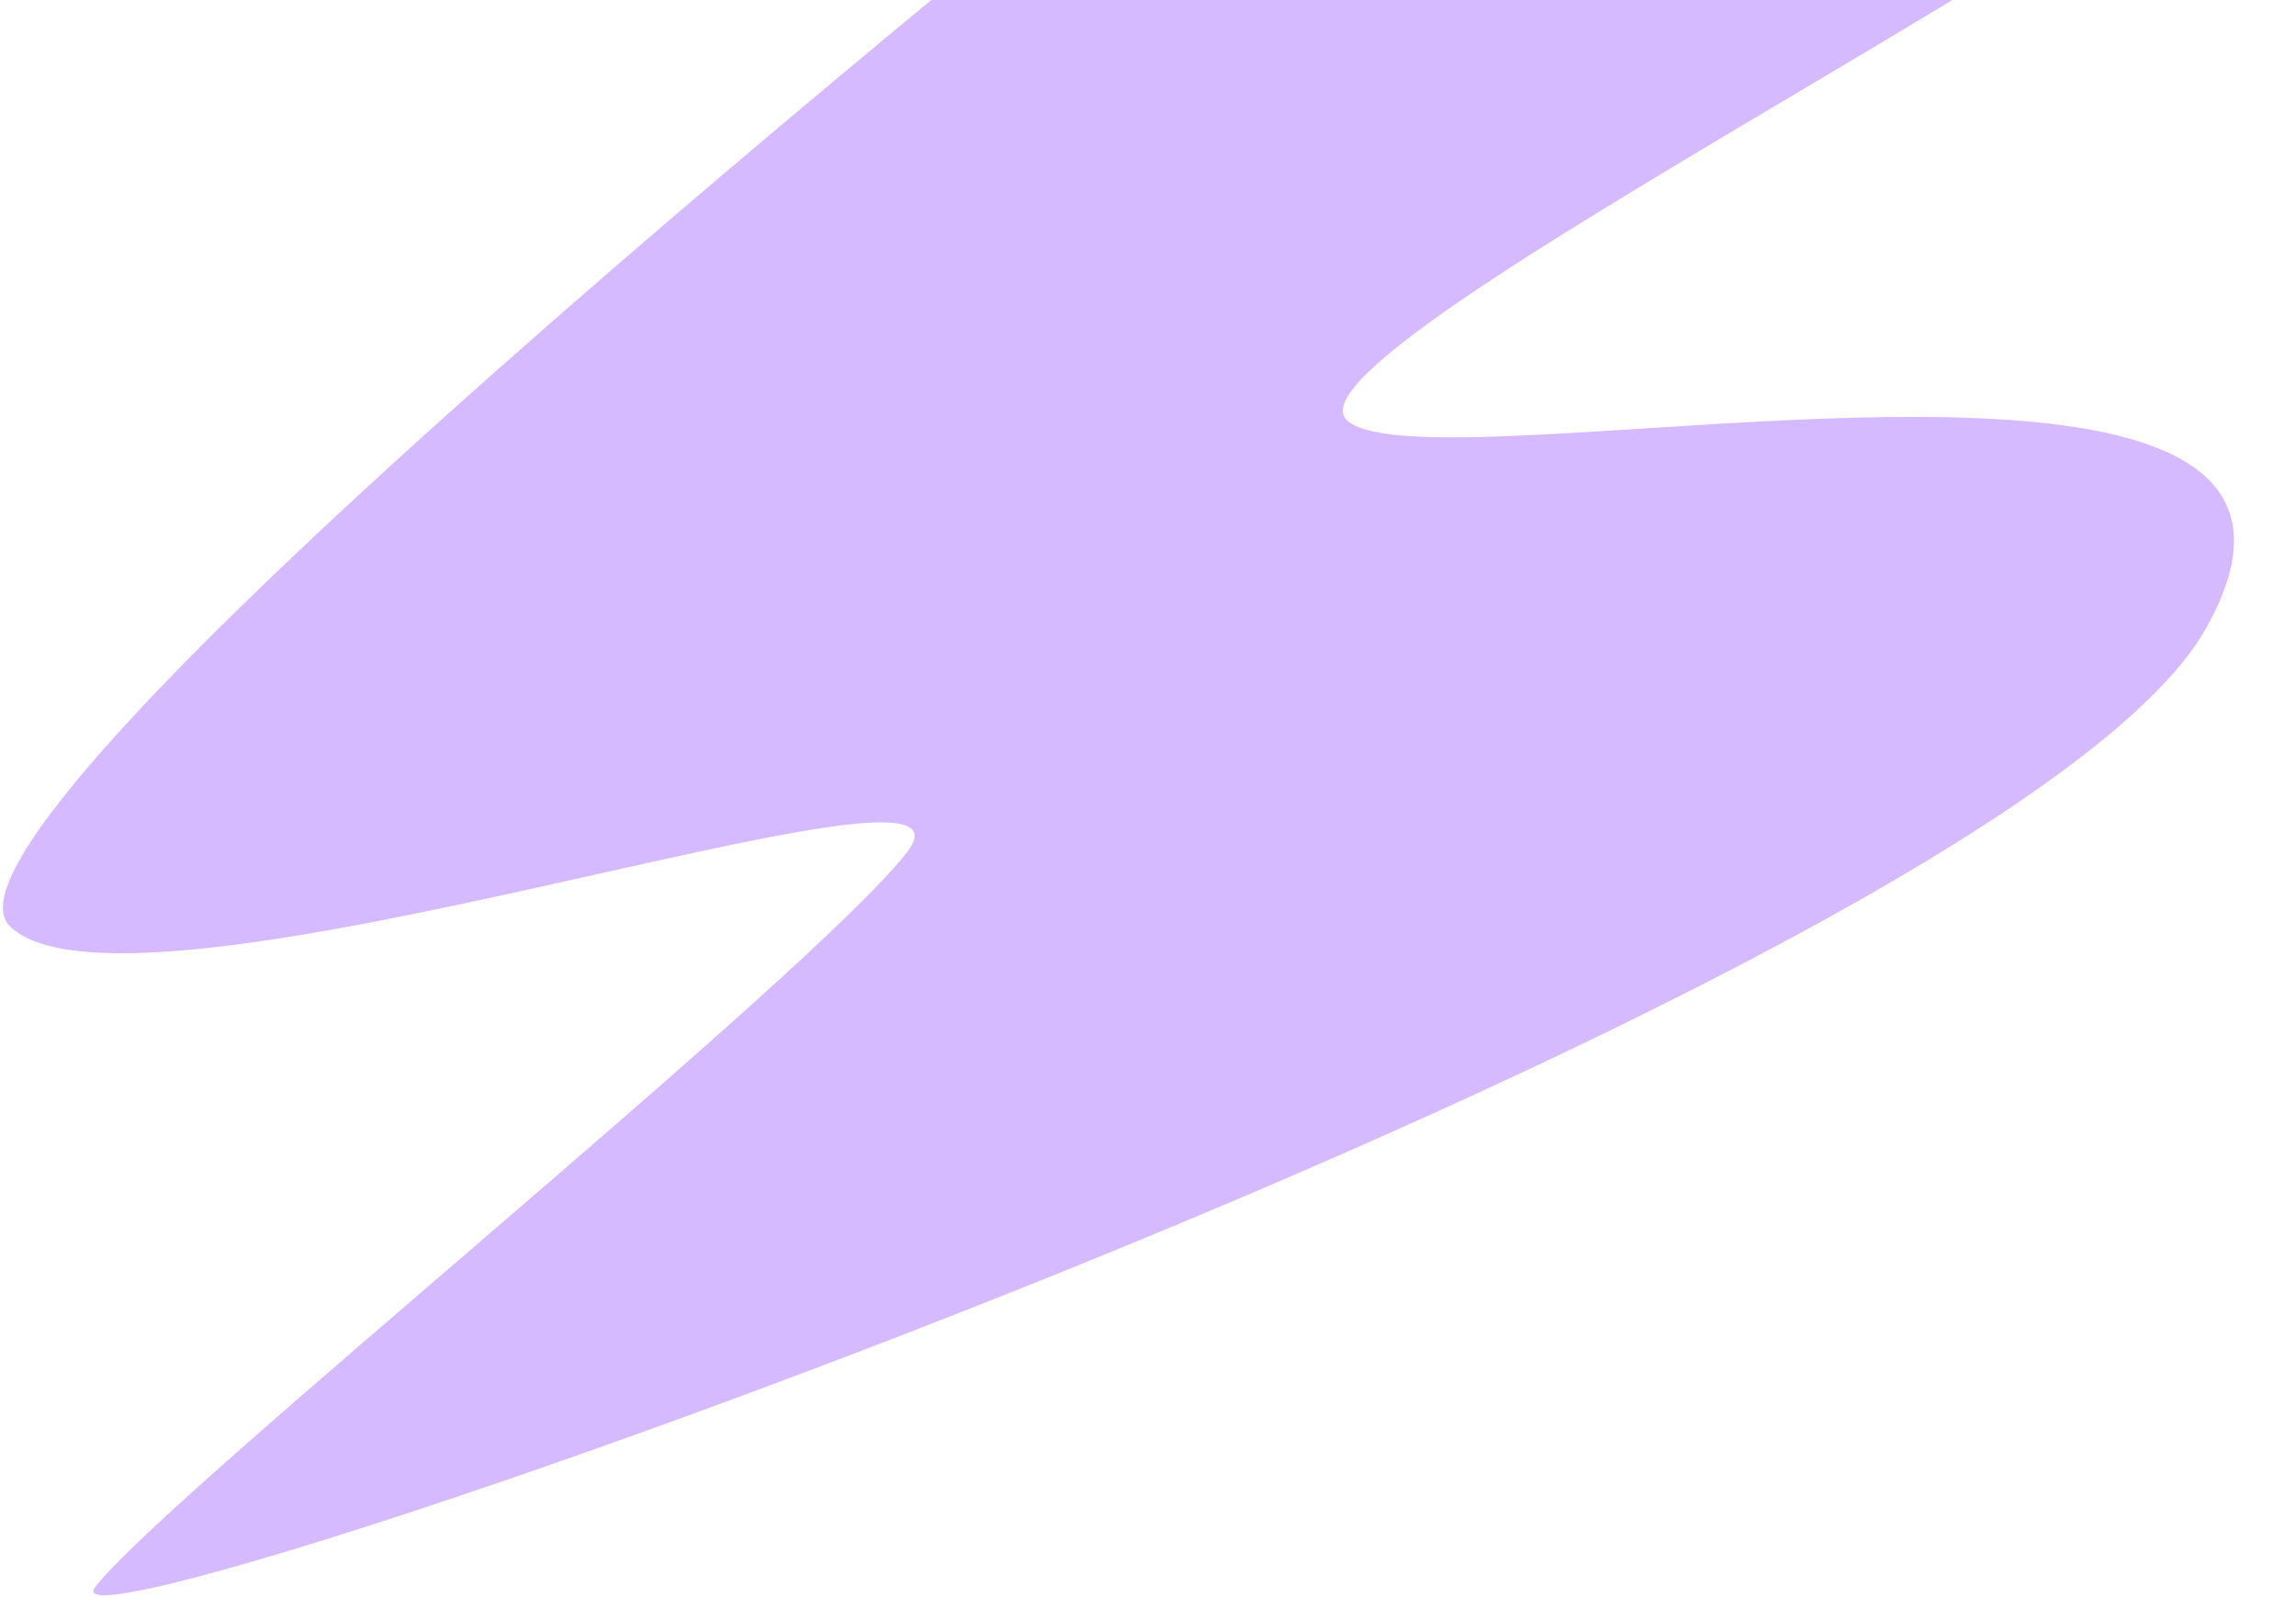<?xml version="1.0" encoding="UTF-8"?> <svg xmlns="http://www.w3.org/2000/svg" width="683" height="475" viewBox="0 0 683 475" fill="none"> <path d="M442.211 -106.776C422.197 -107.804 402.413 -101.401 386.609 -88.823C293.821 -15.114 -28.949 245.955 3.099 275.725C40.304 310.558 298.789 216.263 269.817 253.527C240.845 290.79 48.636 445.441 28.289 472.18C7.942 498.918 596.564 294.379 656.367 186.685C716.384 79.277 427.61 147.622 400.903 125.238C374.231 102.603 726.295 -63.758 677.333 -82.127C639.744 -96.09 504.075 -103.944 442.211 -106.776Z" fill="#D6BAFF"></path> </svg> 